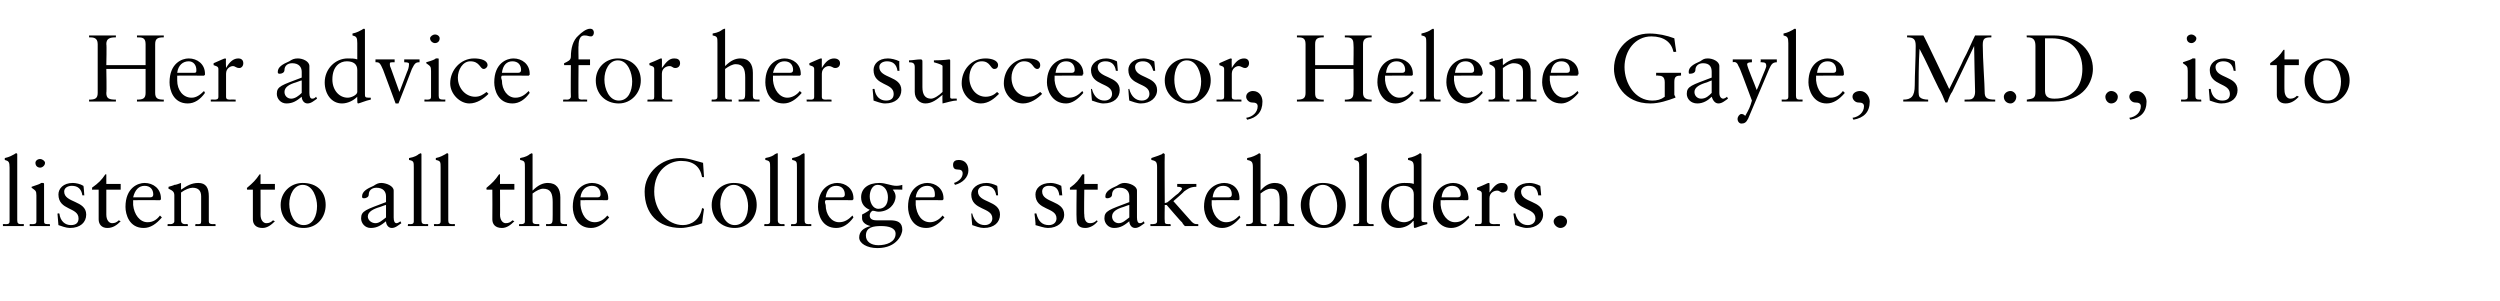 <?xml version="1.0" standalone="no"?><!DOCTYPE svg PUBLIC "-//W3C//DTD SVG 1.1//EN" "http://www.w3.org/Graphics/SVG/1.1/DTD/svg11.dtd"><svg xmlns="http://www.w3.org/2000/svg" version="1.1" width="261px" height="31.4px" viewBox="0 -3 261 31.4" style="top:-3px">  <desc>Her advice for her successor, Helene Gayle, M.D., is to listen to all the College’s stakeholders.</desc>  <defs/>  <g id="Polygon7471">    <path d="M 1.8 13.1 C 1.8 13.1 1.8 20 1.8 20 C 1.8 20.3 1.9 20.4 2.2 20.4 C 2.19 20.38 2.5 20.4 2.5 20.4 C 2.5 20.4 2.46 20.64 2.5 20.6 C 2.1 20.6 1.7 20.6 1.3 20.6 C 1 20.6 0.7 20.6 0.3 20.6 C 0.32 20.64 0.3 20.4 0.3 20.4 C 0.3 20.4 0.55 20.38 0.6 20.4 C 0.8 20.4 1 20.4 1 20.1 C 1 20.1 1 14.5 1 14.5 C 1 13.9 0.9 13.8 0.5 13.7 C 0.5 13.7 0.5 13.5 0.5 13.5 C 1 13.4 1.3 13.2 1.5 13.1 C 1.6 13 1.7 13 1.7 13 C 1.8 13 1.8 13.1 1.8 13.1 Z M 4.7 14 C 4.7 14.3 4.4 14.5 4.2 14.5 C 3.9 14.5 3.7 14.3 3.7 14 C 3.7 13.8 3.9 13.6 4.2 13.6 C 4.4 13.6 4.7 13.8 4.7 14 Z M 4.5 16.1 C 4.5 16.1 4.6 16.1 4.6 16.2 C 4.6 16.2 4.6 20 4.6 20 C 4.6 20.3 4.6 20.4 5 20.4 C 5.04 20.38 5.2 20.4 5.2 20.4 C 5.2 20.4 5.24 20.64 5.2 20.6 C 4.9 20.6 4.5 20.6 4.1 20.6 C 3.8 20.6 3.4 20.6 3.1 20.6 C 3.1 20.64 3.1 20.4 3.1 20.4 C 3.1 20.4 3.29 20.38 3.3 20.4 C 3.6 20.4 3.8 20.4 3.8 20.1 C 3.8 20.1 3.8 17.4 3.8 17.4 C 3.8 16.9 3.7 16.9 3.3 16.6 C 3.3 16.6 3.3 16.5 3.3 16.5 C 3.9 16.3 4.2 16.2 4.3 16.1 C 4.4 16.1 4.4 16.1 4.5 16.1 C 4.5 16.1 4.5 16.1 4.5 16.1 Z M 7.6 16.1 C 7.9 16.1 8.4 16.2 8.7 16.4 C 8.74 16.36 8.8 17.4 8.8 17.4 C 8.8 17.4 8.58 17.38 8.6 17.4 C 8.5 16.7 8.1 16.4 7.5 16.4 C 7.1 16.4 6.7 16.6 6.7 17 C 6.7 18.2 9 17.9 9 19.4 C 9 20.2 8.4 20.8 7.3 20.8 C 6.9 20.8 6.4 20.6 6.1 20.5 C 6.09 20.45 6 19.3 6 19.3 C 6 19.3 6.16 19.25 6.2 19.3 C 6.3 20.1 6.8 20.5 7.4 20.5 C 8 20.5 8.2 20.2 8.2 19.8 C 8.2 18.6 6.1 19 6.1 17.3 C 6.1 16.7 6.6 16.1 7.6 16.1 C 7.6 16.1 7.6 16.1 7.6 16.1 Z M 11.1 15.2 L 11.1 16.2 L 12.6 16.2 L 12.6 16.8 L 11.1 16.8 C 11.1 16.8 11.1 19.44 11.1 19.4 C 11.1 20 11.4 20.3 11.7 20.3 C 12 20.3 12.2 20.2 12.4 20 C 12.4 20 12.6 20.1 12.6 20.1 C 12.2 20.5 11.8 20.8 11.2 20.8 C 10.6 20.8 10.3 20.4 10.3 19.9 C 10.3 19.87 10.3 16.8 10.3 16.8 L 9.6 16.8 C 9.6 16.8 9.64 16.6 9.6 16.6 C 10.3 16.1 10.6 15.8 11 15.2 C 10.98 15.2 11.1 15.2 11.1 15.2 Z M 16.8 17.7 C 16.8 17.7 16.8 17.8 16.8 17.8 C 16.82 17.82 16.7 17.9 16.7 17.9 C 16.7 17.9 13.92 17.88 13.9 17.9 C 13.9 18 13.9 18.1 13.9 18.4 C 14 19.4 14.6 20.2 15.4 20.2 C 16 20.2 16.4 19.9 16.7 19.5 C 16.7 19.5 16.9 19.7 16.9 19.7 C 16.3 20.4 15.7 20.8 15 20.8 C 13.5 20.8 13.1 19.4 13.1 18.6 C 13.1 16.6 14.4 16.1 15.1 16.1 C 16 16.1 16.8 16.7 16.8 17.7 Z M 15.7 17.6 C 15.9 17.6 16 17.5 16 17.3 C 16 16.8 15.7 16.4 15.1 16.4 C 14.5 16.4 14.1 16.8 13.9 17.6 C 13.9 17.6 15.7 17.6 15.7 17.6 Z M 18.9 16.2 C 18.9 16.2 18.9 16.8 18.9 16.8 C 19.5 16.4 20 16.1 20.7 16.1 C 21.5 16.1 21.8 16.6 21.8 17.5 C 21.8 17.5 21.8 20.1 21.8 20.1 C 21.8 20.3 21.9 20.4 22.2 20.4 C 22.23 20.38 22.5 20.4 22.5 20.4 C 22.5 20.4 22.51 20.64 22.5 20.6 C 22.1 20.6 21.7 20.6 21.4 20.6 C 21 20.6 20.7 20.6 20.4 20.6 C 20.37 20.64 20.4 20.4 20.4 20.4 C 20.4 20.4 20.63 20.38 20.6 20.4 C 20.9 20.4 21 20.4 21 20.1 C 21 20.1 21 17.5 21 17.5 C 21 16.9 20.7 16.6 20.1 16.6 C 19.8 16.6 19.3 16.8 18.9 17.1 C 18.9 17.1 18.9 20 18.9 20 C 18.9 20.3 19.1 20.4 19.3 20.4 C 19.34 20.38 19.6 20.4 19.6 20.4 C 19.6 20.4 19.63 20.64 19.6 20.6 C 19.3 20.6 18.9 20.6 18.5 20.6 C 18.2 20.6 17.8 20.6 17.5 20.6 C 17.49 20.64 17.5 20.4 17.5 20.4 C 17.5 20.4 17.75 20.38 17.8 20.4 C 18 20.4 18.2 20.3 18.2 20.1 C 18.2 20.1 18.2 17.4 18.2 17.4 C 18.2 17 18 16.9 17.6 16.7 C 17.57 16.74 17.6 16.5 17.6 16.5 C 17.6 16.5 18.2 16.34 18.2 16.3 C 18.4 16.3 18.6 16.2 18.9 16.1 C 18.9 16.1 18.9 16.1 18.9 16.2 Z M 27.2 15.2 L 27.2 16.2 L 28.7 16.2 L 28.7 16.8 L 27.2 16.8 C 27.2 16.8 27.21 19.44 27.2 19.4 C 27.2 20 27.5 20.3 27.8 20.3 C 28.1 20.3 28.3 20.2 28.5 20 C 28.5 20 28.7 20.1 28.7 20.1 C 28.3 20.5 27.9 20.8 27.4 20.8 C 26.7 20.8 26.4 20.4 26.4 19.9 C 26.41 19.87 26.4 16.8 26.4 16.8 L 25.8 16.8 C 25.8 16.8 25.75 16.6 25.8 16.6 C 26.4 16.1 26.7 15.8 27.1 15.2 C 27.09 15.2 27.2 15.2 27.2 15.2 Z M 34 18.4 C 34 19.7 33.1 20.8 31.7 20.8 C 30.3 20.8 29.3 19.8 29.3 18.4 C 29.3 17.1 30.3 16.1 31.6 16.1 C 33.1 16.1 34 17 34 18.4 Z M 31.7 20.5 C 32.7 20.5 33.1 19.5 33.1 18.5 C 33.1 17.7 32.7 16.3 31.6 16.3 C 30.7 16.3 30.2 17.3 30.2 18.3 C 30.2 19.3 30.7 20.5 31.7 20.5 Z M 39.8 16.1 C 40.3 16.1 41.1 16.4 41.1 16.9 C 41.1 16.9 41.1 19.7 41.1 19.7 C 41.1 20.1 41.2 20.3 41.4 20.3 C 41.5 20.3 41.7 20.2 41.8 20.1 C 41.8 20.1 41.9 20.3 41.9 20.3 C 41.6 20.5 41.3 20.8 40.9 20.8 C 40.5 20.8 40.3 20.4 40.3 20.1 C 39.8 20.5 39.4 20.8 38.7 20.8 C 38.1 20.8 37.7 20.3 37.7 19.8 C 37.7 19 38.2 18.9 40.3 18.1 C 40.3 18.1 40.3 17.5 40.3 17.5 C 40.3 17 40 16.6 39.3 16.6 C 38.8 16.6 38.5 16.9 38.5 17.3 C 38.5 17.6 38.2 17.7 38 17.7 C 37.8 17.7 37.8 17.6 37.8 17.5 C 37.8 17 38.3 16.7 39 16.4 C 39.3 16.2 39.5 16.1 39.8 16.1 C 39.8 16.1 39.8 16.1 39.8 16.1 Z M 38.4 19.6 C 38.4 20 38.8 20.3 39.2 20.3 C 39.6 20.3 39.9 20 40.3 19.7 C 40.3 19.7 40.3 18.4 40.3 18.4 C 40.2 18.4 40 18.5 39.7 18.6 C 39 18.8 38.4 19.1 38.4 19.6 C 38.4 19.6 38.4 19.6 38.4 19.6 Z M 44 13.1 C 44 13.1 44 20 44 20 C 44 20.3 44.1 20.4 44.4 20.4 C 44.42 20.38 44.7 20.4 44.7 20.4 C 44.7 20.4 44.69 20.64 44.7 20.6 C 44.3 20.6 43.9 20.6 43.6 20.6 C 43.2 20.6 42.9 20.6 42.6 20.6 C 42.55 20.64 42.6 20.4 42.6 20.4 C 42.6 20.4 42.78 20.38 42.8 20.4 C 43 20.4 43.2 20.4 43.2 20.1 C 43.2 20.1 43.2 14.5 43.2 14.5 C 43.2 13.9 43.2 13.8 42.7 13.7 C 42.7 13.7 42.7 13.5 42.7 13.5 C 43.3 13.4 43.6 13.2 43.7 13.1 C 43.9 13 43.9 13 43.9 13 C 44 13 44 13.1 44 13.1 Z M 46.8 13.1 C 46.8 13.1 46.8 20 46.8 20 C 46.8 20.3 46.9 20.4 47.2 20.4 C 47.2 20.38 47.5 20.4 47.5 20.4 C 47.5 20.4 47.47 20.64 47.5 20.6 C 47.1 20.6 46.7 20.6 46.3 20.6 C 46 20.6 45.7 20.6 45.3 20.6 C 45.33 20.64 45.3 20.4 45.3 20.4 C 45.3 20.4 45.56 20.38 45.6 20.4 C 45.8 20.4 46 20.4 46 20.1 C 46 20.1 46 14.5 46 14.5 C 46 13.9 46 13.8 45.5 13.7 C 45.5 13.7 45.5 13.5 45.5 13.5 C 46 13.4 46.3 13.2 46.5 13.1 C 46.6 13 46.7 13 46.7 13 C 46.8 13 46.8 13.1 46.8 13.1 Z M 52.2 15.2 L 52.2 16.2 L 53.7 16.2 L 53.7 16.8 L 52.2 16.8 C 52.2 16.8 52.22 19.44 52.2 19.4 C 52.2 20 52.5 20.3 52.8 20.3 C 53.1 20.3 53.3 20.2 53.5 20 C 53.5 20 53.7 20.1 53.7 20.1 C 53.3 20.5 52.9 20.8 52.4 20.8 C 51.7 20.8 51.4 20.4 51.4 19.9 C 51.42 19.87 51.4 16.8 51.4 16.8 L 50.8 16.8 C 50.8 16.8 50.76 16.6 50.8 16.6 C 51.4 16.1 51.7 15.8 52.1 15.2 C 52.1 15.2 52.2 15.2 52.2 15.2 Z M 55.6 13.1 C 55.6 13.1 55.6 16.9 55.6 16.9 C 56.2 16.3 56.7 16.1 57.2 16.1 C 58.1 16.1 58.5 16.7 58.5 17.6 C 58.5 17.6 58.5 20 58.5 20 C 58.5 20.3 58.6 20.4 59 20.4 C 58.96 20.38 59.2 20.4 59.2 20.4 C 59.2 20.4 59.19 20.64 59.2 20.6 C 58.8 20.6 58.4 20.6 58.1 20.6 C 57.7 20.6 57.4 20.6 57 20.6 C 57.03 20.64 57 20.4 57 20.4 C 57 20.4 57.22 20.38 57.2 20.4 C 57.7 20.4 57.7 20.3 57.7 19.4 C 57.7 19.4 57.7 18.1 57.7 18.1 C 57.7 17.2 57.5 16.7 56.7 16.7 C 56.4 16.7 56 16.9 55.6 17.2 C 55.6 17.2 55.6 20.1 55.6 20.1 C 55.6 20.3 55.7 20.4 56.1 20.4 C 56.06 20.38 56.3 20.4 56.3 20.4 C 56.3 20.4 56.31 20.64 56.3 20.6 C 56 20.6 55.6 20.6 55.2 20.6 C 54.9 20.6 54.5 20.6 54.2 20.6 C 54.17 20.64 54.2 20.4 54.2 20.4 C 54.2 20.4 54.39 20.38 54.4 20.4 C 54.7 20.4 54.8 20.3 54.8 20.1 C 54.8 20.1 54.8 14.5 54.8 14.5 C 54.8 13.9 54.8 13.8 54.3 13.7 C 54.3 13.7 54.3 13.5 54.3 13.5 C 54.9 13.4 55.2 13.2 55.3 13.1 C 55.5 13 55.5 13 55.5 13 C 55.6 13 55.6 13.1 55.6 13.1 Z M 63.5 17.7 C 63.5 17.7 63.5 17.8 63.5 17.8 C 63.5 17.82 63.4 17.9 63.4 17.9 C 63.4 17.9 60.6 17.88 60.6 17.9 C 60.6 18 60.6 18.1 60.6 18.4 C 60.7 19.4 61.2 20.2 62.1 20.2 C 62.6 20.2 63.1 19.9 63.4 19.5 C 63.4 19.5 63.6 19.7 63.6 19.7 C 63 20.4 62.4 20.8 61.7 20.8 C 60.2 20.8 59.8 19.4 59.8 18.6 C 59.8 16.6 61.1 16.1 61.8 16.1 C 62.7 16.1 63.5 16.7 63.5 17.7 Z M 62.4 17.6 C 62.6 17.6 62.7 17.5 62.7 17.3 C 62.7 16.8 62.4 16.4 61.8 16.4 C 61.2 16.4 60.7 16.8 60.6 17.6 C 60.6 17.6 62.4 17.6 62.4 17.6 Z M 73.4 14 C 73.41 14.04 73.5 15.5 73.5 15.5 C 73.5 15.5 73.26 15.47 73.3 15.5 C 73.1 14.4 72.4 13.8 71.1 13.8 C 70 13.8 68.3 14.6 68.3 17 C 68.3 19 69.7 20.5 71.3 20.5 C 72.2 20.5 73.1 19.9 73.3 18.7 C 73.29 18.74 73.5 18.8 73.5 18.8 C 73.5 18.8 73.29 20.26 73.3 20.3 C 72.9 20.5 71.7 20.8 71.1 20.8 C 68.7 20.8 67.3 19.3 67.3 17 C 67.3 15 69.1 13.5 71 13.5 C 71.9 13.5 72.6 13.8 73.4 14 Z M 79 18.4 C 79 19.7 78.1 20.8 76.7 20.8 C 75.3 20.8 74.3 19.8 74.3 18.4 C 74.3 17.1 75.3 16.1 76.6 16.1 C 78.1 16.1 79 17 79 18.4 Z M 76.7 20.5 C 77.7 20.5 78.1 19.5 78.1 18.5 C 78.1 17.7 77.7 16.3 76.6 16.3 C 75.7 16.3 75.2 17.3 75.2 18.3 C 75.2 19.3 75.7 20.5 76.7 20.5 Z M 81.2 13.1 C 81.2 13.1 81.2 20 81.2 20 C 81.2 20.3 81.4 20.4 81.6 20.4 C 81.65 20.38 81.9 20.4 81.9 20.4 C 81.9 20.4 81.92 20.64 81.9 20.6 C 81.5 20.6 81.2 20.6 80.8 20.6 C 80.5 20.6 80.1 20.6 79.8 20.6 C 79.78 20.64 79.8 20.4 79.8 20.4 C 79.8 20.4 80.01 20.38 80 20.4 C 80.2 20.4 80.4 20.4 80.4 20.1 C 80.4 20.1 80.4 14.5 80.4 14.5 C 80.4 13.9 80.4 13.8 79.9 13.7 C 79.9 13.7 79.9 13.5 79.9 13.5 C 80.5 13.4 80.8 13.2 80.9 13.1 C 81.1 13 81.1 13 81.2 13 C 81.2 13 81.2 13.1 81.2 13.1 Z M 84 13.1 C 84 13.1 84 20 84 20 C 84 20.3 84.1 20.4 84.4 20.4 C 84.43 20.38 84.7 20.4 84.7 20.4 C 84.7 20.4 84.7 20.64 84.7 20.6 C 84.3 20.6 83.9 20.6 83.6 20.6 C 83.2 20.6 82.9 20.6 82.6 20.6 C 82.56 20.64 82.6 20.4 82.6 20.4 C 82.6 20.4 82.79 20.38 82.8 20.4 C 83 20.4 83.2 20.4 83.2 20.1 C 83.2 20.1 83.2 14.5 83.2 14.5 C 83.2 13.9 83.2 13.8 82.7 13.7 C 82.7 13.7 82.7 13.5 82.7 13.5 C 83.3 13.4 83.6 13.2 83.7 13.1 C 83.9 13 83.9 13 83.9 13 C 84 13 84 13.1 84 13.1 Z M 89.1 17.7 C 89.1 17.7 89.1 17.8 89.1 17.8 C 89.06 17.82 89 17.9 89 17.9 C 89 17.9 86.16 17.88 86.2 17.9 C 86.1 18 86.1 18.1 86.2 18.4 C 86.2 19.4 86.8 20.2 87.6 20.2 C 88.2 20.2 88.6 19.9 89 19.5 C 89 19.5 89.1 19.7 89.1 19.7 C 88.6 20.4 88 20.8 87.3 20.8 C 85.8 20.8 85.4 19.4 85.4 18.6 C 85.4 16.6 86.7 16.1 87.4 16.1 C 88.3 16.1 89.1 16.7 89.1 17.7 Z M 87.9 17.6 C 88.1 17.6 88.2 17.5 88.2 17.3 C 88.2 16.8 87.9 16.4 87.3 16.4 C 86.7 16.4 86.3 16.8 86.2 17.6 C 86.2 17.6 87.9 17.6 87.9 17.6 Z M 91.8 16.1 C 92.5 16.1 93 16.4 93.6 16.4 C 93.6 16.4 93.9 16.4 94.2 16.3 C 94.21 16.33 94.2 16.8 94.2 16.8 C 94.2 16.8 93.22 16.77 93.2 16.8 C 93.4 17 93.5 17.3 93.5 17.5 C 93.5 18.3 92.8 19.1 91.7 19.1 C 91.5 19.1 91.3 19 91.1 19 C 90.9 19.1 90.8 19.3 90.8 19.5 C 90.8 19.8 91 20 91.5 20 C 91.5 20 92.9 20 92.9 20 C 93.7 20 94.2 20.2 94.2 21 C 94.2 21.4 93.7 22.9 91.6 22.9 C 90.5 22.9 89.7 22.4 89.7 21.8 C 89.7 21.2 90.1 20.8 90.9 20.6 C 90.9 20.6 90.9 20.6 90.9 20.6 C 90.4 20.5 90 20.2 90 19.8 C 90 19.7 90 19.5 90 19.4 C 90.4 19.2 90.7 19 90.8 18.9 C 90.3 18.7 89.9 18.3 89.9 17.6 C 89.9 16.7 90.6 16.1 91.8 16.1 C 91.8 16.1 91.8 16.1 91.8 16.1 Z M 91.7 18.8 C 92.3 18.8 92.7 18.4 92.7 17.6 C 92.7 17 92.4 16.3 91.6 16.3 C 91.1 16.3 90.8 16.9 90.8 17.5 C 90.8 18.1 91.1 18.8 91.7 18.8 Z M 90.4 21.6 C 90.4 22.2 90.9 22.6 91.7 22.6 C 92.5 22.6 93.5 22.3 93.5 21.4 C 93.5 20.8 92.8 20.6 92 20.6 C 91.2 20.6 90.4 20.7 90.4 21.6 C 90.4 21.6 90.4 21.6 90.4 21.6 Z M 98.5 17.7 C 98.5 17.7 98.5 17.8 98.5 17.8 C 98.5 17.82 98.4 17.9 98.4 17.9 C 98.4 17.9 95.6 17.88 95.6 17.9 C 95.6 18 95.6 18.1 95.6 18.4 C 95.7 19.4 96.2 20.2 97.1 20.2 C 97.6 20.2 98.1 19.9 98.4 19.5 C 98.4 19.5 98.6 19.7 98.6 19.7 C 98 20.4 97.4 20.8 96.7 20.8 C 95.2 20.8 94.8 19.4 94.8 18.6 C 94.8 16.6 96.1 16.1 96.8 16.1 C 97.7 16.1 98.5 16.7 98.5 17.7 Z M 97.4 17.6 C 97.6 17.6 97.6 17.5 97.6 17.3 C 97.6 16.8 97.4 16.4 96.8 16.4 C 96.2 16.4 95.7 16.8 95.6 17.6 C 95.6 17.6 97.4 17.6 97.4 17.6 Z M 99.6 16.1 C 100.2 15.9 100.5 15.5 100.5 15.1 C 100.5 14.8 100.3 14.7 100 14.7 C 99.7 14.7 99.5 14.6 99.5 14.2 C 99.5 13.8 99.8 13.7 100.1 13.7 C 100.7 13.7 101.1 14.1 101.1 14.8 C 101.1 15.5 100.5 16.1 99.7 16.3 C 99.7 16.3 99.6 16.1 99.6 16.1 Z M 103 16.1 C 103.3 16.1 103.7 16.2 104.1 16.4 C 104.13 16.36 104.2 17.4 104.2 17.4 C 104.2 17.4 103.97 17.38 104 17.4 C 103.9 16.7 103.5 16.4 102.9 16.4 C 102.5 16.4 102.1 16.6 102.1 17 C 102.1 18.2 104.4 17.9 104.4 19.4 C 104.4 20.2 103.8 20.8 102.7 20.8 C 102.3 20.8 101.8 20.6 101.5 20.5 C 101.48 20.45 101.4 19.3 101.4 19.3 C 101.4 19.3 101.55 19.25 101.5 19.3 C 101.7 20.1 102.2 20.5 102.8 20.5 C 103.3 20.5 103.6 20.2 103.6 19.8 C 103.6 18.6 101.4 19 101.4 17.3 C 101.4 16.7 102 16.1 103 16.1 C 103 16.1 103 16.1 103 16.1 Z M 109.7 16.1 C 110 16.1 110.4 16.2 110.8 16.4 C 110.8 16.36 110.9 17.4 110.9 17.4 C 110.9 17.4 110.64 17.38 110.6 17.4 C 110.5 16.7 110.2 16.4 109.5 16.4 C 109.1 16.4 108.8 16.6 108.8 17 C 108.8 18.2 111.1 17.9 111.1 19.4 C 111.1 20.2 110.4 20.8 109.4 20.8 C 109 20.8 108.5 20.6 108.1 20.5 C 108.15 20.45 108 19.3 108 19.3 C 108 19.3 108.22 19.25 108.2 19.3 C 108.4 20.1 108.8 20.5 109.5 20.5 C 110 20.5 110.3 20.2 110.3 19.8 C 110.3 18.6 108.1 19 108.1 17.3 C 108.1 16.7 108.6 16.1 109.7 16.1 C 109.7 16.1 109.7 16.1 109.7 16.1 Z M 113.2 15.2 L 113.2 16.2 L 114.6 16.2 L 114.6 16.8 L 113.2 16.8 C 113.2 16.8 113.16 19.44 113.2 19.4 C 113.2 20 113.4 20.3 113.8 20.3 C 114.1 20.3 114.3 20.2 114.5 20 C 114.5 20 114.6 20.1 114.6 20.1 C 114.3 20.5 113.8 20.8 113.3 20.8 C 112.6 20.8 112.4 20.4 112.4 19.9 C 112.36 19.87 112.4 16.8 112.4 16.8 L 111.7 16.8 C 111.7 16.8 111.7 16.6 111.7 16.6 C 112.4 16.1 112.6 15.8 113 15.2 C 113.04 15.2 113.2 15.2 113.2 15.2 Z M 117.4 16.1 C 117.9 16.1 118.7 16.4 118.7 16.9 C 118.7 16.9 118.7 19.7 118.7 19.7 C 118.7 20.1 118.8 20.3 119 20.3 C 119.2 20.3 119.3 20.2 119.4 20.1 C 119.4 20.1 119.5 20.3 119.5 20.3 C 119.2 20.5 118.9 20.8 118.5 20.8 C 118.1 20.8 117.9 20.4 117.9 20.1 C 117.4 20.5 117 20.8 116.3 20.8 C 115.7 20.8 115.3 20.3 115.3 19.8 C 115.3 19 115.8 18.9 117.9 18.1 C 117.9 18.1 117.9 17.5 117.9 17.5 C 117.9 17 117.6 16.6 116.9 16.6 C 116.4 16.6 116.1 16.9 116.1 17.3 C 116.1 17.6 115.8 17.7 115.6 17.7 C 115.4 17.7 115.4 17.6 115.4 17.5 C 115.4 17 115.9 16.7 116.6 16.4 C 116.9 16.2 117.1 16.1 117.4 16.1 C 117.4 16.1 117.4 16.1 117.4 16.1 Z M 116.1 19.6 C 116.1 20 116.4 20.3 116.8 20.3 C 117.2 20.3 117.5 20 117.9 19.7 C 117.9 19.7 117.9 18.4 117.9 18.4 C 117.8 18.4 117.6 18.5 117.3 18.6 C 116.6 18.8 116.1 19.1 116.1 19.6 C 116.1 19.6 116.1 19.6 116.1 19.6 Z M 121.6 13.1 C 121.57 13.12 121.6 18.2 121.6 18.2 C 121.6 18.2 121.89 18.14 121.9 18.1 C 122.3 17.8 122.7 17.4 123 17.2 C 123.2 17 123.4 16.8 123.4 16.7 C 123.4 16.6 123.3 16.5 122.9 16.5 C 122.9 16.5 122.9 16.2 122.9 16.2 C 123.2 16.2 123.6 16.2 124 16.2 C 124.3 16.2 124.6 16.2 124.9 16.2 C 124.9 16.2 124.9 16.5 124.9 16.5 C 124.2 16.5 123.9 16.8 123.6 17 C 123.64 17.02 122.5 18 122.5 18 C 122.5 18 124.1 19.8 124.1 19.8 C 124.6 20.4 124.7 20.4 125.1 20.4 C 125.1 20.4 125.1 20.6 125.1 20.6 C 124.9 20.6 124.6 20.6 124.4 20.6 C 124.2 20.6 123.9 20.6 123.7 20.6 C 123.6 20.5 123.5 20.4 123.4 20.2 C 123.36 20.23 121.8 18.4 121.8 18.4 L 121.6 18.4 C 121.6 18.4 121.57 20.04 121.6 20 C 121.6 20.3 121.6 20.4 122 20.4 C 121.98 20.38 122.2 20.4 122.2 20.4 C 122.2 20.4 122.25 20.64 122.2 20.6 C 121.9 20.6 121.5 20.6 121.2 20.6 C 120.8 20.6 120.5 20.6 120.1 20.6 C 120.11 20.64 120.1 20.4 120.1 20.4 C 120.1 20.4 120.23 20.38 120.2 20.4 C 120.5 20.4 120.8 20.4 120.8 20.1 C 120.8 20.1 120.8 14.5 120.8 14.5 C 120.8 13.9 120.7 13.8 120.2 13.7 C 120.2 13.7 120.2 13.5 120.2 13.5 C 120.8 13.3 121.1 13.2 121.3 13.1 C 121.4 13 121.4 13 121.5 13 C 121.5 13 121.6 13.1 121.6 13.1 Z M 129.4 17.7 C 129.4 17.7 129.4 17.8 129.4 17.8 C 129.44 17.82 129.3 17.9 129.3 17.9 C 129.3 17.9 126.54 17.88 126.5 17.9 C 126.5 18 126.5 18.1 126.5 18.4 C 126.6 19.4 127.2 20.2 128 20.2 C 128.6 20.2 129 19.9 129.4 19.5 C 129.4 19.5 129.5 19.7 129.5 19.7 C 128.9 20.4 128.3 20.8 127.6 20.8 C 126.2 20.8 125.7 19.4 125.7 18.6 C 125.7 16.6 127.1 16.1 127.8 16.1 C 128.7 16.1 129.4 16.7 129.4 17.7 Z M 128.3 17.6 C 128.5 17.6 128.6 17.5 128.6 17.3 C 128.6 16.8 128.3 16.4 127.7 16.4 C 127.1 16.4 126.7 16.8 126.6 17.6 C 126.6 17.6 128.3 17.6 128.3 17.6 Z M 131.6 13.1 C 131.6 13.1 131.6 16.9 131.6 16.9 C 132.1 16.3 132.6 16.1 133.1 16.1 C 134 16.1 134.4 16.7 134.4 17.6 C 134.4 17.6 134.4 20 134.4 20 C 134.4 20.3 134.5 20.4 134.9 20.4 C 134.9 20.38 135.1 20.4 135.1 20.4 C 135.1 20.4 135.13 20.64 135.1 20.6 C 134.8 20.6 134.4 20.6 134 20.6 C 133.7 20.6 133.3 20.6 133 20.6 C 132.97 20.64 133 20.4 133 20.4 C 133 20.4 133.16 20.38 133.2 20.4 C 133.6 20.4 133.6 20.3 133.6 19.4 C 133.6 19.4 133.6 18.1 133.6 18.1 C 133.6 17.2 133.5 16.7 132.7 16.7 C 132.3 16.7 132 16.9 131.6 17.2 C 131.6 17.2 131.6 20.1 131.6 20.1 C 131.6 20.3 131.7 20.4 132 20.4 C 132 20.38 132.2 20.4 132.2 20.4 C 132.2 20.4 132.25 20.64 132.2 20.6 C 131.9 20.6 131.5 20.6 131.2 20.6 C 130.8 20.6 130.5 20.6 130.1 20.6 C 130.11 20.64 130.1 20.4 130.1 20.4 C 130.1 20.4 130.33 20.38 130.3 20.4 C 130.6 20.4 130.8 20.3 130.8 20.1 C 130.8 20.1 130.8 14.5 130.8 14.5 C 130.8 13.9 130.7 13.8 130.2 13.7 C 130.2 13.7 130.2 13.5 130.2 13.5 C 130.8 13.4 131.1 13.2 131.3 13.1 C 131.4 13 131.5 13 131.5 13 C 131.5 13 131.6 13.1 131.6 13.1 Z M 140.5 18.4 C 140.5 19.7 139.6 20.8 138.2 20.8 C 136.8 20.8 135.8 19.8 135.8 18.4 C 135.8 17.1 136.8 16.1 138.1 16.1 C 139.6 16.1 140.5 17 140.5 18.4 Z M 138.2 20.5 C 139.2 20.5 139.6 19.5 139.6 18.5 C 139.6 17.7 139.2 16.3 138.1 16.3 C 137.2 16.3 136.7 17.3 136.7 18.3 C 136.7 19.3 137.2 20.5 138.2 20.5 Z M 142.7 13.1 C 142.7 13.1 142.7 20 142.7 20 C 142.7 20.3 142.9 20.4 143.1 20.4 C 143.15 20.38 143.4 20.4 143.4 20.4 C 143.4 20.4 143.42 20.64 143.4 20.6 C 143 20.6 142.7 20.6 142.3 20.6 C 142 20.6 141.6 20.6 141.3 20.6 C 141.28 20.64 141.3 20.4 141.3 20.4 C 141.3 20.4 141.51 20.38 141.5 20.4 C 141.7 20.4 141.9 20.4 141.9 20.1 C 141.9 20.1 141.9 14.5 141.9 14.5 C 141.9 13.9 141.9 13.8 141.4 13.7 C 141.4 13.7 141.4 13.5 141.4 13.5 C 142 13.4 142.3 13.2 142.4 13.1 C 142.6 13 142.6 13 142.7 13 C 142.7 13 142.7 13.1 142.7 13.1 Z M 148.4 13.1 C 148.4 13.1 148.4 19.8 148.4 19.8 C 148.4 20.1 148.4 20.2 148.8 20.2 C 148.79 20.19 149 20.2 149 20.2 C 149 20.2 149.03 20.39 149 20.4 C 148.5 20.5 147.8 20.8 147.7 20.8 C 147.6 20.8 147.6 20.7 147.6 20.5 C 147.6 20.5 147.6 20.4 147.6 20.3 C 147.57 20.33 147.6 20.1 147.6 20.1 C 147.6 20.1 147.55 20.06 147.5 20.1 C 147.2 20.5 146.6 20.8 146 20.8 C 144.9 20.8 144.2 19.8 144.2 18.6 C 144.2 17.2 145.3 16.1 146.6 16.1 C 147 16.1 147.3 16.1 147.6 16.2 C 147.6 16.2 147.6 14.5 147.6 14.5 C 147.6 13.9 147.5 13.8 147 13.7 C 147 13.7 147 13.5 147 13.5 C 147.6 13.4 147.9 13.2 148.1 13.1 C 148.2 13 148.2 13 148.3 13 C 148.3 13 148.4 13.1 148.4 13.1 Z M 146.6 20.2 C 147 20.2 147.6 19.9 147.6 19.6 C 147.6 19.6 147.6 17.3 147.6 17.3 C 147.6 16.7 147.2 16.4 146.5 16.4 C 145.8 16.4 145 16.9 145 18.3 C 145 19.4 145.7 20.2 146.6 20.2 Z M 153.3 17.7 C 153.3 17.7 153.3 17.8 153.3 17.8 C 153.34 17.82 153.2 17.9 153.2 17.9 C 153.2 17.9 150.44 17.88 150.4 17.9 C 150.4 18 150.4 18.1 150.4 18.4 C 150.5 19.4 151.1 20.2 151.9 20.2 C 152.5 20.2 152.9 19.9 153.3 19.5 C 153.3 19.5 153.4 19.7 153.4 19.7 C 152.8 20.4 152.2 20.8 151.5 20.8 C 150.1 20.8 149.6 19.4 149.6 18.6 C 149.6 16.6 151 16.1 151.7 16.1 C 152.6 16.1 153.3 16.7 153.3 17.7 Z M 152.2 17.6 C 152.4 17.6 152.5 17.5 152.5 17.3 C 152.5 16.8 152.2 16.4 151.6 16.4 C 151 16.4 150.6 16.8 150.5 17.6 C 150.5 17.6 152.2 17.6 152.2 17.6 Z M 155.5 16.2 C 155.52 16.19 155.5 17.1 155.5 17.1 C 155.5 17.1 155.54 17.1 155.5 17.1 C 156 16.4 156.3 16.1 156.8 16.1 C 157.1 16.1 157.4 16.2 157.4 16.6 C 157.4 16.9 157.2 17.1 156.9 17.1 C 156.6 17.1 156.6 16.9 156.3 16.9 C 156 16.9 155.5 17.1 155.5 17.7 C 155.5 17.7 155.5 20.1 155.5 20.1 C 155.5 20.4 155.8 20.4 156 20.4 C 156.02 20.38 156.6 20.4 156.6 20.4 C 156.6 20.4 156.57 20.64 156.6 20.6 C 156.1 20.6 155.6 20.6 155.1 20.6 C 154.7 20.6 154.4 20.6 154 20.6 C 153.98 20.64 154 20.4 154 20.4 C 154 20.4 154.29 20.38 154.3 20.4 C 154.6 20.4 154.7 20.4 154.7 20.1 C 154.7 20.1 154.7 17.2 154.7 17.2 C 154.7 16.9 154.4 16.9 154.2 16.8 C 154.2 16.8 154.2 16.6 154.2 16.6 C 155 16.3 155.3 16.1 155.4 16.1 C 155.5 16.1 155.5 16.1 155.5 16.2 Z M 159.7 16.1 C 160 16.1 160.4 16.2 160.8 16.4 C 160.81 16.36 160.9 17.4 160.9 17.4 C 160.9 17.4 160.65 17.38 160.6 17.4 C 160.5 16.7 160.2 16.4 159.6 16.4 C 159.2 16.4 158.8 16.6 158.8 17 C 158.8 18.2 161.1 17.9 161.1 19.4 C 161.1 20.2 160.4 20.8 159.4 20.8 C 159 20.8 158.5 20.6 158.2 20.5 C 158.16 20.45 158 19.3 158 19.3 C 158 19.3 158.23 19.25 158.2 19.3 C 158.4 20.1 158.9 20.5 159.5 20.5 C 160 20.5 160.3 20.2 160.3 19.8 C 160.3 18.6 158.1 19 158.1 17.3 C 158.1 16.7 158.6 16.1 159.7 16.1 C 159.7 16.1 159.7 16.1 159.7 16.1 Z M 163.6 20.1 C 163.6 20.5 163.3 20.8 162.9 20.8 C 162.6 20.8 162.2 20.5 162.2 20.1 C 162.2 19.8 162.6 19.5 162.9 19.5 C 163.3 19.5 163.6 19.8 163.6 20.1 Z " stroke="none" fill="#000"/>  </g>  <g id="Polygon7470">    <path d="M 9.3 0.7 C 9.7 0.7 10.2 0.7 10.7 0.7 C 11.2 0.7 11.6 0.7 12.1 0.7 C 12.1 0.7 12.1 0.9 12.1 0.9 C 11.5 0.9 11.1 1 11.1 1.6 C 11.15 1.64 11.1 3.8 11.1 3.8 L 15.2 3.8 C 15.2 3.8 15.19 1.62 15.2 1.6 C 15.2 0.9 14.8 0.9 14.3 0.9 C 14.3 0.9 14.3 0.7 14.3 0.7 C 14.8 0.7 15.2 0.7 15.7 0.7 C 16.2 0.7 16.6 0.7 17.1 0.7 C 17.1 0.7 17.1 0.9 17.1 0.9 C 16.5 0.9 16.2 1 16.2 1.6 C 16.2 1.6 16.2 6.7 16.2 6.7 C 16.2 7.3 16.5 7.4 17.1 7.4 C 17.1 7.4 17.1 7.6 17.1 7.6 C 16.6 7.6 16.1 7.6 15.7 7.6 C 15.2 7.6 14.7 7.6 14.3 7.6 C 14.3 7.6 14.3 7.4 14.3 7.4 C 14.9 7.4 15.2 7.3 15.2 6.7 C 15.19 6.68 15.2 4.2 15.2 4.2 L 11.1 4.2 C 11.1 4.2 11.15 6.65 11.1 6.7 C 11.1 7.3 11.4 7.4 12.1 7.4 C 12.1 7.4 12.1 7.6 12.1 7.6 C 11.6 7.6 11.1 7.6 10.6 7.6 C 10.2 7.6 9.7 7.6 9.3 7.6 C 9.3 7.6 9.3 7.4 9.3 7.4 C 9.9 7.4 10.2 7.3 10.2 6.7 C 10.2 6.7 10.2 1.6 10.2 1.6 C 10.2 0.9 9.7 0.9 9.3 0.9 C 9.3 0.9 9.3 0.7 9.3 0.7 Z M 21.4 4.7 C 21.4 4.7 21.4 4.8 21.4 4.8 C 21.38 4.82 21.3 4.9 21.3 4.9 C 21.3 4.9 18.48 4.88 18.5 4.9 C 18.5 5 18.5 5.1 18.5 5.4 C 18.5 6.4 19.1 7.2 20 7.2 C 20.5 7.2 20.9 6.9 21.3 6.5 C 21.3 6.5 21.4 6.7 21.4 6.7 C 20.9 7.4 20.3 7.8 19.6 7.8 C 18.1 7.8 17.7 6.4 17.7 5.6 C 17.7 3.6 19 3.1 19.7 3.1 C 20.6 3.1 21.4 3.7 21.4 4.7 Z M 20.3 4.6 C 20.5 4.6 20.5 4.5 20.5 4.3 C 20.5 3.8 20.2 3.4 19.7 3.4 C 19.1 3.4 18.6 3.8 18.5 4.6 C 18.5 4.6 20.3 4.6 20.3 4.6 Z M 23.6 3.2 C 23.56 3.19 23.6 4.1 23.6 4.1 C 23.6 4.1 23.58 4.1 23.6 4.1 C 24 3.4 24.4 3.1 24.9 3.1 C 25.1 3.1 25.4 3.2 25.4 3.6 C 25.4 3.9 25.2 4.1 25 4.1 C 24.6 4.1 24.6 3.9 24.3 3.9 C 24.1 3.9 23.6 4.1 23.6 4.7 C 23.6 4.7 23.6 7.1 23.6 7.1 C 23.6 7.4 23.8 7.4 24.1 7.4 C 24.06 7.38 24.6 7.4 24.6 7.4 C 24.6 7.4 24.61 7.64 24.6 7.6 C 24.1 7.6 23.6 7.6 23.1 7.6 C 22.8 7.6 22.4 7.6 22 7.6 C 22.02 7.64 22 7.4 22 7.4 C 22 7.4 22.33 7.38 22.3 7.4 C 22.6 7.4 22.8 7.4 22.8 7.1 C 22.8 7.1 22.8 4.2 22.8 4.2 C 22.8 3.9 22.5 3.9 22.3 3.8 C 22.3 3.8 22.3 3.6 22.3 3.6 C 23 3.3 23.4 3.1 23.5 3.1 C 23.5 3.1 23.6 3.1 23.6 3.2 Z M 31.1 3.1 C 31.6 3.1 32.3 3.4 32.3 3.9 C 32.3 3.9 32.3 6.7 32.3 6.7 C 32.3 7.1 32.4 7.3 32.6 7.3 C 32.8 7.3 32.9 7.2 33 7.1 C 33 7.1 33.1 7.3 33.1 7.3 C 32.8 7.5 32.5 7.8 32.1 7.8 C 31.7 7.8 31.5 7.4 31.5 7.1 C 31 7.5 30.6 7.8 29.9 7.8 C 29.3 7.8 28.9 7.3 28.9 6.8 C 28.9 6 29.4 5.9 31.5 5.1 C 31.5 5.1 31.5 4.5 31.5 4.5 C 31.5 4 31.2 3.6 30.5 3.6 C 30 3.6 29.7 3.9 29.7 4.3 C 29.7 4.6 29.4 4.7 29.2 4.7 C 29 4.7 29 4.6 29 4.5 C 29 4 29.5 3.7 30.2 3.4 C 30.5 3.2 30.7 3.1 31.1 3.1 C 31.1 3.1 31.1 3.1 31.1 3.1 Z M 29.7 6.6 C 29.7 7 30 7.3 30.4 7.3 C 30.8 7.3 31.2 7 31.5 6.7 C 31.5 6.7 31.5 5.4 31.5 5.4 C 31.4 5.4 31.2 5.5 30.9 5.6 C 30.2 5.8 29.7 6.1 29.7 6.6 C 29.7 6.6 29.7 6.6 29.7 6.6 Z M 38.1 0.1 C 38.1 0.1 38.1 6.8 38.1 6.8 C 38.1 7.1 38.1 7.2 38.5 7.2 C 38.5 7.19 38.7 7.2 38.7 7.2 C 38.7 7.2 38.74 7.39 38.7 7.4 C 38.2 7.5 37.5 7.8 37.4 7.8 C 37.3 7.8 37.3 7.7 37.3 7.5 C 37.3 7.5 37.3 7.4 37.3 7.3 C 37.28 7.33 37.3 7.1 37.3 7.1 C 37.3 7.1 37.26 7.06 37.3 7.1 C 36.9 7.5 36.3 7.8 35.7 7.8 C 34.6 7.8 33.9 6.8 33.9 5.6 C 33.9 4.2 35 3.1 36.3 3.1 C 36.7 3.1 37 3.1 37.3 3.2 C 37.3 3.2 37.3 1.5 37.3 1.5 C 37.3 0.9 37.2 0.8 36.8 0.7 C 36.8 0.7 36.8 0.5 36.8 0.5 C 37.3 0.4 37.6 0.2 37.8 0.1 C 37.9 0 38 0 38 0 C 38.1 0 38.1 0.1 38.1 0.1 Z M 36.3 7.2 C 36.7 7.2 37.3 6.9 37.3 6.6 C 37.3 6.6 37.3 4.3 37.3 4.3 C 37.3 3.7 36.9 3.4 36.2 3.4 C 35.5 3.4 34.7 3.9 34.7 5.3 C 34.7 6.4 35.4 7.2 36.3 7.2 Z M 39.2 3.2 C 39.5 3.2 39.9 3.2 40.2 3.2 C 40.5 3.2 40.9 3.2 41.2 3.2 C 41.2 3.2 41.2 3.5 41.2 3.5 C 40.7 3.5 40.7 3.5 40.7 3.7 C 40.7 3.8 40.7 3.9 40.8 4.1 C 41.1 4.9 41.4 5.8 41.7 6.6 C 41.7 6.6 42.5 4.5 42.5 4.5 C 42.6 4.3 42.7 4 42.7 3.7 C 42.7 3.6 42.7 3.5 42.2 3.5 C 42.2 3.5 42.2 3.2 42.2 3.2 C 42.4 3.2 42.7 3.2 42.9 3.2 C 43.2 3.2 43.5 3.2 43.8 3.2 C 43.8 3.2 43.8 3.5 43.8 3.5 C 43.4 3.5 43.3 3.6 43 4.2 C 43.02 4.2 41.6 7.8 41.6 7.8 L 41.3 7.8 C 41.3 7.8 39.99 4.3 40 4.3 C 39.7 3.6 39.6 3.5 39.3 3.5 C 39.27 3.48 39.2 3.5 39.2 3.5 C 39.2 3.5 39.2 3.22 39.2 3.2 Z M 45.9 1 C 45.9 1.3 45.7 1.5 45.4 1.5 C 45.2 1.5 44.9 1.3 44.9 1 C 44.9 0.8 45.2 0.6 45.4 0.6 C 45.7 0.6 45.9 0.8 45.9 1 Z M 45.7 3.1 C 45.8 3.1 45.8 3.1 45.8 3.2 C 45.8 3.2 45.8 7 45.8 7 C 45.8 7.3 45.9 7.4 46.3 7.4 C 46.27 7.38 46.5 7.4 46.5 7.4 C 46.5 7.4 46.47 7.64 46.5 7.6 C 46.1 7.6 45.7 7.6 45.4 7.6 C 45 7.6 44.7 7.6 44.3 7.6 C 44.33 7.64 44.3 7.4 44.3 7.4 C 44.3 7.4 44.52 7.38 44.5 7.4 C 44.8 7.4 45 7.4 45 7.1 C 45 7.1 45 4.4 45 4.4 C 45 3.9 44.9 3.9 44.5 3.6 C 44.5 3.6 44.5 3.5 44.5 3.5 C 45.2 3.3 45.4 3.2 45.5 3.1 C 45.6 3.1 45.7 3.1 45.7 3.1 C 45.7 3.1 45.7 3.1 45.7 3.1 Z M 50.9 3.8 C 50.9 4 50.7 4.2 50.5 4.2 C 50.1 4.2 50.1 3.4 49.1 3.4 C 48.3 3.4 47.8 4.3 47.8 5.1 C 47.8 6.2 48.6 7.1 49.6 7.1 C 50.1 7.1 50.4 6.9 50.8 6.6 C 50.8 6.6 51 6.8 51 6.8 C 50.5 7.3 49.8 7.8 49 7.8 C 48 7.8 47 6.8 47 5.7 C 47 4.3 48.1 3.1 49.5 3.1 C 50.2 3.1 50.9 3.3 50.9 3.8 Z M 55.3 4.7 C 55.3 4.7 55.3 4.8 55.3 4.8 C 55.27 4.82 55.2 4.9 55.2 4.9 C 55.2 4.9 52.37 4.88 52.4 4.9 C 52.3 5 52.3 5.1 52.4 5.4 C 52.4 6.4 53 7.2 53.8 7.2 C 54.4 7.2 54.8 6.9 55.2 6.5 C 55.2 6.5 55.3 6.7 55.3 6.7 C 54.8 7.4 54.2 7.8 53.5 7.8 C 52 7.8 51.6 6.4 51.6 5.6 C 51.6 3.6 52.9 3.1 53.6 3.1 C 54.5 3.1 55.3 3.7 55.3 4.7 Z M 54.1 4.6 C 54.3 4.6 54.4 4.5 54.4 4.3 C 54.4 3.8 54.1 3.4 53.5 3.4 C 52.9 3.4 52.5 3.8 52.4 4.6 C 52.4 4.6 54.1 4.6 54.1 4.6 Z M 62 0.4 C 62 0.6 61.9 0.8 61.7 0.8 C 61.4 0.8 61.4 0.7 61 0.7 C 60.6 0.7 60.4 1.1 60.4 1.8 C 60.37 1.76 60.4 3.2 60.4 3.2 L 61.6 3.2 L 61.6 3.8 L 60.4 3.8 C 60.4 3.8 60.37 7.15 60.4 7.2 C 60.4 7.4 60.7 7.4 60.8 7.4 C 60.79 7.38 61.3 7.4 61.3 7.4 C 61.3 7.4 61.29 7.64 61.3 7.6 C 60.8 7.6 60.4 7.6 59.9 7.6 C 59.6 7.6 59.2 7.6 58.8 7.6 C 58.77 7.64 58.8 7.4 58.8 7.4 C 58.8 7.4 59.17 7.38 59.2 7.4 C 59.5 7.4 59.6 7.2 59.6 7.1 C 59.57 7.07 59.6 3.8 59.6 3.8 L 58.9 3.8 C 58.9 3.8 58.87 3.59 58.9 3.6 C 59.3 3.4 59.6 3.3 59.6 2.9 C 59.6 2.1 59.8 1.2 60.4 0.7 C 60.7 0.4 61.2 0 61.6 0 C 61.9 0 62 0.2 62 0.4 Z M 66.9 5.4 C 66.9 6.7 65.9 7.8 64.6 7.8 C 63.2 7.8 62.2 6.8 62.2 5.4 C 62.2 4.1 63.2 3.1 64.5 3.1 C 65.9 3.1 66.9 4 66.9 5.4 Z M 64.6 7.5 C 65.6 7.5 66 6.5 66 5.5 C 66 4.7 65.6 3.3 64.5 3.3 C 63.6 3.3 63.1 4.3 63.1 5.3 C 63.1 6.3 63.6 7.5 64.6 7.5 Z M 69.1 3.2 C 69.12 3.19 69.1 4.1 69.1 4.1 C 69.1 4.1 69.14 4.1 69.1 4.1 C 69.6 3.4 69.9 3.1 70.4 3.1 C 70.7 3.1 71 3.2 71 3.6 C 71 3.9 70.8 4.1 70.5 4.1 C 70.2 4.1 70.2 3.9 69.9 3.9 C 69.6 3.9 69.1 4.1 69.1 4.7 C 69.1 4.7 69.1 7.1 69.1 7.1 C 69.1 7.4 69.4 7.4 69.6 7.4 C 69.62 7.38 70.2 7.4 70.2 7.4 C 70.2 7.4 70.17 7.64 70.2 7.6 C 69.7 7.6 69.2 7.6 68.7 7.6 C 68.3 7.6 68 7.6 67.6 7.6 C 67.58 7.64 67.6 7.4 67.6 7.4 C 67.6 7.4 67.89 7.38 67.9 7.4 C 68.2 7.4 68.3 7.4 68.3 7.1 C 68.3 7.1 68.3 4.2 68.3 4.2 C 68.3 3.9 68 3.9 67.8 3.8 C 67.8 3.8 67.8 3.6 67.8 3.6 C 68.6 3.3 68.9 3.1 69 3.1 C 69.1 3.1 69.1 3.1 69.1 3.2 Z M 75.7 0.1 C 75.7 0.1 75.7 3.9 75.7 3.9 C 76.3 3.3 76.8 3.1 77.3 3.1 C 78.2 3.1 78.6 3.7 78.6 4.6 C 78.6 4.6 78.6 7 78.6 7 C 78.6 7.3 78.7 7.4 79.1 7.4 C 79.07 7.38 79.3 7.4 79.3 7.4 C 79.3 7.4 79.3 7.64 79.3 7.6 C 78.9 7.6 78.5 7.6 78.2 7.6 C 77.8 7.6 77.5 7.6 77.1 7.6 C 77.14 7.64 77.1 7.4 77.1 7.4 C 77.1 7.4 77.33 7.38 77.3 7.4 C 77.8 7.4 77.8 7.3 77.8 6.4 C 77.8 6.4 77.8 5.1 77.8 5.1 C 77.8 4.2 77.6 3.7 76.8 3.7 C 76.5 3.7 76.1 3.9 75.7 4.2 C 75.7 4.2 75.7 7.1 75.7 7.1 C 75.7 7.3 75.8 7.4 76.2 7.4 C 76.17 7.38 76.4 7.4 76.4 7.4 C 76.4 7.4 76.42 7.64 76.4 7.6 C 76.1 7.6 75.7 7.6 75.3 7.6 C 75 7.6 74.6 7.6 74.3 7.6 C 74.28 7.64 74.3 7.4 74.3 7.4 C 74.3 7.4 74.5 7.38 74.5 7.4 C 74.8 7.4 74.9 7.3 74.9 7.1 C 74.9 7.1 74.9 1.5 74.9 1.5 C 74.9 0.9 74.9 0.8 74.4 0.7 C 74.4 0.7 74.4 0.5 74.4 0.5 C 75 0.4 75.3 0.2 75.4 0.1 C 75.6 0 75.6 0 75.7 0 C 75.7 0 75.7 0.1 75.7 0.1 Z M 83.6 4.7 C 83.6 4.7 83.6 4.8 83.6 4.8 C 83.61 4.82 83.5 4.9 83.5 4.9 C 83.5 4.9 80.71 4.88 80.7 4.9 C 80.7 5 80.7 5.1 80.7 5.4 C 80.8 6.4 81.4 7.2 82.2 7.2 C 82.7 7.2 83.2 6.9 83.5 6.5 C 83.5 6.5 83.7 6.7 83.7 6.7 C 83.1 7.4 82.5 7.8 81.8 7.8 C 80.3 7.8 79.9 6.4 79.9 5.6 C 79.9 3.6 81.2 3.1 81.9 3.1 C 82.8 3.1 83.6 3.7 83.6 4.7 Z M 82.5 4.6 C 82.7 4.6 82.8 4.5 82.8 4.3 C 82.8 3.8 82.5 3.4 81.9 3.4 C 81.3 3.4 80.9 3.8 80.7 4.6 C 80.7 4.6 82.5 4.6 82.5 4.6 Z M 85.8 3.2 C 85.79 3.19 85.8 4.1 85.8 4.1 C 85.8 4.1 85.81 4.1 85.8 4.1 C 86.2 3.4 86.6 3.1 87.1 3.1 C 87.3 3.1 87.7 3.2 87.7 3.6 C 87.7 3.9 87.5 4.1 87.2 4.1 C 86.9 4.1 86.9 3.9 86.5 3.9 C 86.3 3.9 85.8 4.1 85.8 4.7 C 85.8 4.7 85.8 7.1 85.8 7.1 C 85.8 7.4 86 7.4 86.3 7.4 C 86.29 7.38 86.8 7.4 86.8 7.4 C 86.8 7.4 86.84 7.64 86.8 7.6 C 86.4 7.6 85.9 7.6 85.4 7.6 C 85 7.6 84.6 7.6 84.2 7.6 C 84.25 7.64 84.2 7.4 84.2 7.4 C 84.2 7.4 84.56 7.38 84.6 7.4 C 84.8 7.4 85 7.4 85 7.1 C 85 7.1 85 4.2 85 4.2 C 85 3.9 84.7 3.9 84.5 3.8 C 84.5 3.8 84.5 3.6 84.5 3.6 C 85.2 3.3 85.6 3.1 85.7 3.1 C 85.8 3.1 85.8 3.1 85.8 3.2 Z M 92.7 3.1 C 93 3.1 93.5 3.2 93.9 3.4 C 93.86 3.36 93.9 4.4 93.9 4.4 C 93.9 4.4 93.7 4.38 93.7 4.4 C 93.6 3.7 93.2 3.4 92.6 3.4 C 92.2 3.4 91.8 3.6 91.8 4 C 91.8 5.2 94.1 4.9 94.1 6.4 C 94.1 7.2 93.5 7.8 92.4 7.8 C 92 7.8 91.5 7.6 91.2 7.5 C 91.21 7.45 91.1 6.3 91.1 6.3 C 91.1 6.3 91.28 6.25 91.3 6.3 C 91.4 7.1 91.9 7.5 92.5 7.5 C 93.1 7.5 93.3 7.2 93.3 6.8 C 93.3 5.6 91.2 6 91.2 4.3 C 91.2 3.7 91.7 3.1 92.7 3.1 C 92.7 3.1 92.7 3.1 92.7 3.1 Z M 96.3 3.5 C 96.3 3.5 96.3 6.1 96.3 6.1 C 96.3 6.9 96.6 7.3 97.2 7.3 C 97.5 7.3 98 7 98.4 6.6 C 98.4 6.6 98.4 3.9 98.4 3.9 C 98.4 3.8 98.2 3.7 97.5 3.5 C 97.5 3.5 97.5 3.3 97.5 3.3 C 98.6 3.3 99 3.2 99.1 3.2 C 99.2 3.2 99.2 3.3 99.2 3.3 C 99.2 3.3 99.2 7.1 99.2 7.1 C 99.2 7.2 99.2 7.3 99.4 7.3 C 99.44 7.28 99.9 7.3 99.9 7.3 C 99.9 7.3 99.86 7.48 99.9 7.5 C 99.4 7.5 98.9 7.7 98.4 7.8 C 98.42 7.79 98.4 7.8 98.4 7.8 C 98.4 7.8 98.37 6.95 98.4 6.9 C 97.8 7.4 97.3 7.8 96.6 7.8 C 96 7.8 95.5 7.3 95.5 6.6 C 95.5 6.6 95.5 4 95.5 4 C 95.5 3.6 95.3 3.5 94.9 3.5 C 94.9 3.5 94.9 3.3 94.9 3.3 C 95.3 3.3 95.7 3.2 96.1 3.2 C 96.3 3.2 96.3 3.3 96.3 3.5 Z M 104.2 3.8 C 104.2 4 104.1 4.2 103.8 4.2 C 103.4 4.2 103.4 3.4 102.5 3.4 C 101.6 3.4 101.2 4.3 101.2 5.1 C 101.2 6.2 101.9 7.1 102.9 7.1 C 103.4 7.1 103.8 6.9 104.1 6.6 C 104.1 6.6 104.3 6.8 104.3 6.8 C 103.8 7.3 103.2 7.8 102.4 7.8 C 101.3 7.8 100.4 6.8 100.4 5.7 C 100.4 4.3 101.4 3.1 102.9 3.1 C 103.5 3.1 104.2 3.3 104.2 3.8 Z M 108.6 3.8 C 108.6 4 108.5 4.2 108.3 4.2 C 107.8 4.2 107.9 3.4 106.9 3.4 C 106.1 3.4 105.6 4.3 105.6 5.1 C 105.6 6.2 106.3 7.1 107.4 7.1 C 107.9 7.1 108.2 6.9 108.6 6.6 C 108.6 6.6 108.8 6.8 108.8 6.8 C 108.3 7.3 107.6 7.8 106.8 7.8 C 105.7 7.8 104.8 6.8 104.8 5.7 C 104.8 4.3 105.8 3.1 107.3 3.1 C 108 3.1 108.6 3.3 108.6 3.8 Z M 113.1 4.7 C 113.1 4.7 113.1 4.8 113 4.8 C 113.05 4.82 113 4.9 113 4.9 C 113 4.9 110.15 4.88 110.1 4.9 C 110.1 5 110.1 5.1 110.1 5.4 C 110.2 6.4 110.8 7.2 111.6 7.2 C 112.2 7.2 112.6 6.9 113 6.5 C 113 6.5 113.1 6.7 113.1 6.7 C 112.5 7.4 111.9 7.8 111.3 7.8 C 109.8 7.8 109.3 6.4 109.3 5.6 C 109.3 3.6 110.7 3.1 111.4 3.1 C 112.3 3.1 113.1 3.7 113.1 4.7 Z M 111.9 4.6 C 112.1 4.6 112.2 4.5 112.2 4.3 C 112.2 3.8 111.9 3.4 111.3 3.4 C 110.7 3.4 110.3 3.8 110.2 4.6 C 110.2 4.6 111.9 4.6 111.9 4.6 Z M 115.5 3.1 C 115.8 3.1 116.2 3.2 116.6 3.4 C 116.63 3.36 116.7 4.4 116.7 4.4 C 116.7 4.4 116.47 4.38 116.5 4.4 C 116.4 3.7 116 3.4 115.4 3.4 C 115 3.4 114.6 3.6 114.6 4 C 114.6 5.2 116.9 4.9 116.9 6.4 C 116.9 7.2 116.3 7.8 115.2 7.8 C 114.8 7.8 114.3 7.6 114 7.5 C 113.98 7.45 113.9 6.3 113.9 6.3 C 113.9 6.3 114.05 6.25 114 6.3 C 114.2 7.1 114.7 7.5 115.3 7.5 C 115.8 7.5 116.1 7.2 116.1 6.8 C 116.1 5.6 113.9 6 113.9 4.3 C 113.9 3.7 114.5 3.1 115.5 3.1 C 115.5 3.1 115.5 3.1 115.5 3.1 Z M 119.4 3.1 C 119.7 3.1 120.1 3.2 120.5 3.4 C 120.52 3.36 120.6 4.4 120.6 4.4 C 120.6 4.4 120.36 4.38 120.4 4.4 C 120.2 3.7 119.9 3.4 119.3 3.4 C 118.9 3.4 118.5 3.6 118.5 4 C 118.5 5.2 120.8 4.9 120.8 6.4 C 120.8 7.2 120.1 7.8 119.1 7.8 C 118.7 7.8 118.2 7.6 117.9 7.5 C 117.87 7.45 117.8 6.3 117.8 6.3 C 117.8 6.3 117.94 6.25 117.9 6.3 C 118.1 7.1 118.6 7.5 119.2 7.5 C 119.7 7.5 120 7.2 120 6.8 C 120 5.6 117.8 6 117.8 4.3 C 117.8 3.7 118.3 3.1 119.4 3.1 C 119.4 3.1 119.4 3.1 119.4 3.1 Z M 126.4 5.4 C 126.4 6.7 125.4 7.8 124.1 7.8 C 122.7 7.8 121.6 6.8 121.6 5.4 C 121.6 4.1 122.6 3.1 123.9 3.1 C 125.4 3.1 126.4 4 126.4 5.4 Z M 124.1 7.5 C 125 7.5 125.4 6.5 125.4 5.5 C 125.4 4.7 125 3.3 123.9 3.3 C 123 3.3 122.6 4.3 122.6 5.3 C 122.6 6.3 123 7.5 124.1 7.5 Z M 128.6 3.2 C 128.57 3.19 128.6 4.1 128.6 4.1 C 128.6 4.1 128.59 4.1 128.6 4.1 C 129 3.4 129.4 3.1 129.9 3.1 C 130.1 3.1 130.4 3.2 130.4 3.6 C 130.4 3.9 130.2 4.1 130 4.1 C 129.7 4.1 129.6 3.9 129.3 3.9 C 129.1 3.9 128.6 4.1 128.6 4.7 C 128.6 4.7 128.6 7.1 128.6 7.1 C 128.6 7.4 128.8 7.4 129.1 7.4 C 129.07 7.38 129.6 7.4 129.6 7.4 C 129.6 7.4 129.62 7.64 129.6 7.6 C 129.1 7.6 128.6 7.6 128.2 7.6 C 127.8 7.6 127.4 7.6 127 7.6 C 127.03 7.64 127 7.4 127 7.4 C 127 7.4 127.34 7.38 127.3 7.4 C 127.6 7.4 127.8 7.4 127.8 7.1 C 127.8 7.1 127.8 4.2 127.8 4.2 C 127.8 3.9 127.5 3.9 127.3 3.8 C 127.3 3.8 127.3 3.6 127.3 3.6 C 128 3.3 128.4 3.1 128.5 3.1 C 128.5 3.1 128.6 3.1 128.6 3.2 Z M 131.8 7.6 C 131.8 8.7 131.2 9.3 130.2 9.5 C 130.2 9.5 130.1 9.3 130.1 9.3 C 130.8 9.2 131.3 8.7 131.3 8.1 C 131.3 7.8 131.1 7.7 130.7 7.7 C 130.4 7.7 130.1 7.4 130.1 7.1 C 130.1 6.7 130.5 6.5 130.8 6.5 C 131.5 6.5 131.8 7.1 131.8 7.6 Z M 135.4 0.7 C 135.9 0.7 136.4 0.7 136.9 0.7 C 137.3 0.7 137.8 0.7 138.2 0.7 C 138.2 0.7 138.2 0.9 138.2 0.9 C 137.6 0.9 137.3 1 137.3 1.6 C 137.29 1.64 137.3 3.8 137.3 3.8 L 141.3 3.8 C 141.3 3.8 141.34 1.62 141.3 1.6 C 141.3 0.9 140.9 0.9 140.4 0.9 C 140.4 0.9 140.4 0.7 140.4 0.7 C 140.9 0.7 141.4 0.7 141.9 0.7 C 142.3 0.7 142.8 0.7 143.2 0.7 C 143.2 0.7 143.2 0.9 143.2 0.9 C 142.7 0.9 142.3 1 142.3 1.6 C 142.3 1.6 142.3 6.7 142.3 6.7 C 142.3 7.3 142.7 7.4 143.2 7.4 C 143.2 7.4 143.2 7.6 143.2 7.6 C 142.8 7.6 142.3 7.6 141.8 7.6 C 141.3 7.6 140.9 7.6 140.4 7.6 C 140.4 7.6 140.4 7.4 140.4 7.4 C 141 7.4 141.3 7.3 141.3 6.7 C 141.34 6.68 141.3 4.2 141.3 4.2 L 137.3 4.2 C 137.3 4.2 137.29 6.65 137.3 6.7 C 137.3 7.3 137.5 7.4 138.2 7.4 C 138.2 7.4 138.2 7.6 138.2 7.6 C 137.7 7.6 137.2 7.6 136.7 7.6 C 136.3 7.6 135.8 7.6 135.4 7.6 C 135.4 7.6 135.4 7.4 135.4 7.4 C 136 7.4 136.3 7.3 136.3 6.7 C 136.3 6.7 136.3 1.6 136.3 1.6 C 136.3 0.9 135.9 0.9 135.4 0.9 C 135.4 0.9 135.4 0.7 135.4 0.7 Z M 147.5 4.7 C 147.5 4.7 147.5 4.8 147.5 4.8 C 147.52 4.82 147.4 4.9 147.4 4.9 C 147.4 4.9 144.62 4.88 144.6 4.9 C 144.6 5 144.6 5.1 144.6 5.4 C 144.7 6.4 145.3 7.2 146.1 7.2 C 146.7 7.2 147.1 6.9 147.4 6.5 C 147.4 6.5 147.6 6.7 147.6 6.7 C 147 7.4 146.4 7.8 145.7 7.8 C 144.3 7.8 143.8 6.4 143.8 5.6 C 143.8 3.6 145.1 3.1 145.8 3.1 C 146.7 3.1 147.5 3.7 147.5 4.7 Z M 146.4 4.6 C 146.6 4.6 146.7 4.5 146.7 4.3 C 146.7 3.8 146.4 3.4 145.8 3.4 C 145.2 3.4 144.8 3.8 144.7 4.6 C 144.7 4.6 146.4 4.6 146.4 4.6 Z M 149.7 0.1 C 149.7 0.1 149.7 7 149.7 7 C 149.7 7.3 149.8 7.4 150.1 7.4 C 150.11 7.38 150.4 7.4 150.4 7.4 C 150.4 7.4 150.38 7.64 150.4 7.6 C 150 7.6 149.6 7.6 149.3 7.6 C 148.9 7.6 148.6 7.6 148.2 7.6 C 148.25 7.64 148.2 7.4 148.2 7.4 C 148.2 7.4 148.48 7.38 148.5 7.4 C 148.7 7.4 148.9 7.4 148.9 7.1 C 148.9 7.1 148.9 1.5 148.9 1.5 C 148.9 0.9 148.9 0.8 148.4 0.7 C 148.4 0.7 148.4 0.5 148.4 0.5 C 148.9 0.4 149.3 0.2 149.4 0.1 C 149.6 0 149.6 0 149.6 0 C 149.7 0 149.7 0.1 149.7 0.1 Z M 154.8 4.7 C 154.8 4.7 154.8 4.8 154.7 4.8 C 154.74 4.82 154.7 4.9 154.7 4.9 C 154.7 4.9 151.84 4.88 151.8 4.9 C 151.8 5 151.8 5.1 151.8 5.4 C 151.9 6.4 152.5 7.2 153.3 7.2 C 153.9 7.2 154.3 6.9 154.7 6.5 C 154.7 6.5 154.8 6.7 154.8 6.7 C 154.2 7.4 153.6 7.8 153 7.8 C 151.5 7.8 151 6.4 151 5.6 C 151 3.6 152.4 3.1 153.1 3.1 C 154 3.1 154.8 3.7 154.8 4.7 Z M 153.6 4.6 C 153.8 4.6 153.9 4.5 153.9 4.3 C 153.9 3.8 153.6 3.4 153 3.4 C 152.4 3.4 152 3.8 151.9 4.6 C 151.9 4.6 153.6 4.6 153.6 4.6 Z M 156.9 3.2 C 156.9 3.2 156.9 3.8 156.9 3.8 C 157.4 3.4 157.9 3.1 158.6 3.1 C 159.4 3.1 159.8 3.6 159.8 4.5 C 159.8 4.5 159.8 7.1 159.8 7.1 C 159.8 7.3 159.8 7.4 160.2 7.4 C 160.15 7.38 160.4 7.4 160.4 7.4 C 160.4 7.4 160.43 7.64 160.4 7.6 C 160.1 7.6 159.7 7.6 159.3 7.6 C 159 7.6 158.6 7.6 158.3 7.6 C 158.3 7.64 158.3 7.4 158.3 7.4 C 158.3 7.4 158.56 7.38 158.6 7.4 C 158.8 7.4 159 7.4 159 7.1 C 159 7.1 159 4.5 159 4.5 C 159 3.9 158.7 3.6 158 3.6 C 157.7 3.6 157.3 3.8 156.9 4.1 C 156.9 4.1 156.9 7 156.9 7 C 156.9 7.3 157 7.4 157.3 7.4 C 157.26 7.38 157.6 7.4 157.6 7.4 C 157.6 7.4 157.56 7.64 157.6 7.6 C 157.2 7.6 156.8 7.6 156.4 7.6 C 156.1 7.6 155.8 7.6 155.4 7.6 C 155.42 7.64 155.4 7.4 155.4 7.4 C 155.4 7.4 155.68 7.38 155.7 7.4 C 155.9 7.4 156.1 7.3 156.1 7.1 C 156.1 7.1 156.1 4.4 156.1 4.4 C 156.1 4 155.9 3.9 155.5 3.7 C 155.5 3.74 155.5 3.5 155.5 3.5 C 155.5 3.5 156.13 3.34 156.1 3.3 C 156.3 3.3 156.6 3.2 156.8 3.1 C 156.9 3.1 156.9 3.1 156.9 3.2 Z M 164.8 4.7 C 164.8 4.7 164.8 4.8 164.7 4.8 C 164.74 4.82 164.7 4.9 164.7 4.9 C 164.7 4.9 161.84 4.88 161.8 4.9 C 161.8 5 161.8 5.1 161.8 5.4 C 161.9 6.4 162.5 7.2 163.3 7.2 C 163.9 7.2 164.3 6.9 164.7 6.5 C 164.7 6.5 164.8 6.7 164.8 6.7 C 164.2 7.4 163.6 7.8 163 7.8 C 161.5 7.8 161 6.4 161 5.6 C 161 3.6 162.4 3.1 163.1 3.1 C 164 3.1 164.8 3.7 164.8 4.7 Z M 163.6 4.6 C 163.8 4.6 163.9 4.5 163.9 4.3 C 163.9 3.8 163.6 3.4 163 3.4 C 162.4 3.4 162 3.8 161.9 4.6 C 161.9 4.6 163.6 4.6 163.6 4.6 Z M 174.8 1 C 174.79 1.05 175 2.4 175 2.4 C 175 2.4 174.74 2.45 174.7 2.4 C 174.5 1.4 173.7 0.8 172.4 0.8 C 170.7 0.8 169.6 2.3 169.6 4 C 169.6 5.7 170.7 7.5 172.5 7.5 C 173 7.5 173.4 7.4 173.8 7.1 C 173.8 7.1 173.8 5.6 173.8 5.6 C 173.8 5 173.5 4.9 173.1 4.9 C 173.07 4.86 172.9 4.9 172.9 4.9 C 172.9 4.9 172.91 4.6 172.9 4.6 C 173.5 4.6 173.9 4.6 174.2 4.6 C 174.8 4.6 175.3 4.6 175.5 4.6 C 175.5 4.6 175.5 4.9 175.5 4.9 C 175.5 4.9 175.4 4.86 175.4 4.9 C 174.9 4.9 174.8 5.1 174.8 5.6 C 174.79 5.61 174.8 6.9 174.8 6.9 L 174.9 7.1 C 174.9 7.1 174.94 7.22 174.9 7.2 C 174.1 7.5 173.2 7.8 172.3 7.8 C 169.5 7.8 168.5 5.6 168.5 4.2 C 168.5 2.1 170.1 0.5 172.2 0.5 C 173.1 0.5 174 0.7 174.8 1 Z M 178.3 3.1 C 178.8 3.1 179.5 3.4 179.5 3.9 C 179.5 3.9 179.5 6.7 179.5 6.7 C 179.5 7.1 179.7 7.3 179.9 7.3 C 180 7.3 180.2 7.2 180.3 7.1 C 180.3 7.1 180.4 7.3 180.4 7.3 C 180.1 7.5 179.8 7.8 179.4 7.8 C 179 7.8 178.8 7.4 178.7 7.1 C 178.3 7.5 177.8 7.8 177.2 7.8 C 176.5 7.8 176.1 7.3 176.1 6.8 C 176.1 6 176.6 5.9 178.7 5.1 C 178.7 5.1 178.7 4.5 178.7 4.5 C 178.7 4 178.5 3.6 177.8 3.6 C 177.3 3.6 177 3.9 177 4.3 C 177 4.6 176.7 4.7 176.4 4.7 C 176.3 4.7 176.3 4.6 176.3 4.5 C 176.3 4 176.8 3.7 177.5 3.4 C 177.8 3.2 177.9 3.1 178.3 3.1 C 178.3 3.1 178.3 3.1 178.3 3.1 Z M 176.9 6.6 C 176.9 7 177.2 7.3 177.6 7.3 C 178.1 7.3 178.4 7 178.7 6.7 C 178.7 6.7 178.7 5.4 178.7 5.4 C 178.7 5.4 178.4 5.5 178.2 5.6 C 177.5 5.8 176.9 6.1 176.9 6.6 C 176.9 6.6 176.9 6.6 176.9 6.6 Z M 180.9 3.2 C 181.2 3.2 181.6 3.2 181.9 3.2 C 182.4 3.2 182.6 3.2 182.9 3.2 C 182.9 3.2 182.9 3.5 182.9 3.5 C 182.5 3.5 182.4 3.6 182.4 3.7 C 182.4 4 183.2 5.8 183.4 6.4 C 183.4 6.4 183.4 6.4 183.4 6.4 C 183.4 6.4 183.6 6 183.9 5.2 C 184.2 4.5 184.4 4 184.4 3.9 C 184.4 3.6 184.3 3.5 183.9 3.5 C 183.92 3.48 183.8 3.5 183.8 3.5 C 183.8 3.5 183.85 3.22 183.8 3.2 C 184.1 3.2 184.5 3.2 184.7 3.2 C 185 3.2 185.3 3.2 185.5 3.2 C 185.5 3.2 185.5 3.5 185.5 3.5 C 185 3.5 184.9 3.8 184.7 4.2 C 184.7 4.2 182.5 9.4 182.5 9.4 C 182.3 9.8 182.1 9.9 181.8 9.9 C 181.6 9.9 181.4 9.7 181.4 9.4 C 181.4 9.2 181.6 8.9 181.8 8.9 C 182 8.9 182.1 9 182.2 9.1 C 182.6 8.4 182.7 8.2 182.9 7.5 C 182.1 5.4 181.7 4.2 181.5 3.9 C 181.4 3.6 181.2 3.4 180.9 3.5 C 180.9 3.5 180.9 3.2 180.9 3.2 Z M 187.5 0.1 C 187.5 0.1 187.5 7 187.5 7 C 187.5 7.3 187.6 7.4 187.9 7.4 C 187.89 7.38 188.2 7.4 188.2 7.4 C 188.2 7.4 188.16 7.64 188.2 7.6 C 187.8 7.6 187.4 7.6 187 7.6 C 186.7 7.6 186.4 7.6 186 7.6 C 186.03 7.64 186 7.4 186 7.4 C 186 7.4 186.26 7.38 186.3 7.4 C 186.5 7.4 186.7 7.4 186.7 7.1 C 186.7 7.1 186.7 1.5 186.7 1.5 C 186.7 0.9 186.6 0.8 186.2 0.7 C 186.2 0.7 186.2 0.5 186.2 0.5 C 186.7 0.4 187 0.2 187.2 0.1 C 187.3 0 187.4 0 187.4 0 C 187.5 0 187.5 0.1 187.5 0.1 Z M 192.5 4.7 C 192.5 4.7 192.5 4.8 192.5 4.8 C 192.52 4.82 192.4 4.9 192.4 4.9 C 192.4 4.9 189.62 4.88 189.6 4.9 C 189.6 5 189.6 5.1 189.6 5.4 C 189.7 6.4 190.3 7.2 191.1 7.2 C 191.7 7.2 192.1 6.9 192.4 6.5 C 192.4 6.5 192.6 6.7 192.6 6.7 C 192 7.4 191.4 7.8 190.7 7.8 C 189.3 7.8 188.8 6.4 188.8 5.6 C 188.8 3.6 190.1 3.1 190.8 3.1 C 191.7 3.1 192.5 3.7 192.5 4.7 Z M 191.4 4.6 C 191.6 4.6 191.7 4.5 191.7 4.3 C 191.7 3.8 191.4 3.4 190.8 3.4 C 190.2 3.4 189.8 3.8 189.7 4.6 C 189.7 4.6 191.4 4.6 191.4 4.6 Z M 195.2 7.6 C 195.2 8.7 194.6 9.3 193.5 9.5 C 193.5 9.5 193.4 9.3 193.4 9.3 C 194.1 9.2 194.6 8.7 194.6 8.1 C 194.6 7.8 194.4 7.7 194 7.7 C 193.7 7.7 193.4 7.4 193.4 7.1 C 193.4 6.7 193.8 6.5 194.2 6.5 C 194.8 6.5 195.2 7.1 195.2 7.6 Z M 199.1 0.7 C 199.5 0.7 199.8 0.7 200.2 0.7 C 200.4 0.7 200.6 0.7 200.8 0.7 C 200.83 0.66 203.5 6.3 203.5 6.3 C 203.5 6.3 205.03 3.22 205 3.2 C 205.4 2.5 205.8 1.5 206.2 0.7 C 206.5 0.7 206.7 0.7 207 0.7 C 207.3 0.7 207.6 0.7 207.9 0.7 C 207.9 0.7 207.9 0.9 207.9 0.9 C 207.2 0.9 207 1 207 1.7 C 207 3.2 207.2 5.8 207.2 6.6 C 207.2 7.2 207.4 7.4 208.3 7.4 C 208.3 7.4 208.3 7.6 208.3 7.6 C 207.7 7.6 207.2 7.6 206.6 7.6 C 206.1 7.6 205.6 7.6 205.1 7.6 C 205.1 7.6 205.1 7.4 205.1 7.4 C 205.5 7.4 205.8 7.4 205.9 7.3 C 206.1 7.2 206.2 6.9 206.2 6.6 C 206.18 6.59 206.1 1.8 206.1 1.8 L 206.1 1.8 C 206.1 1.8 203.81 6.57 203.8 6.6 C 203.7 6.7 203.5 7.1 203.3 7.7 C 203.3 7.7 203.1 7.7 203.1 7.7 C 202.9 7.2 202.7 6.7 202.4 6.2 C 201.7 4.8 201.1 3.4 200.4 2.1 C 200.4 2.1 200.4 2.1 200.4 2.1 C 200.3 3.5 200.3 5.8 200.3 6.3 C 200.3 6.8 200.3 7.1 200.5 7.2 C 200.6 7.3 200.9 7.4 201.3 7.4 C 201.3 7.4 201.3 7.6 201.3 7.6 C 200.9 7.6 200.5 7.6 200.1 7.6 C 199.6 7.6 199.2 7.6 198.7 7.6 C 198.7 7.6 198.7 7.4 198.7 7.4 C 199.5 7.4 199.9 7.1 199.9 5.9 C 199.9 4.8 200 3.1 200 1.8 C 200 1.1 199.8 0.9 199.1 0.9 C 199.1 0.9 199.1 0.7 199.1 0.7 Z M 210.5 7.1 C 210.5 7.5 210.2 7.8 209.9 7.8 C 209.5 7.8 209.2 7.5 209.2 7.1 C 209.2 6.8 209.5 6.5 209.9 6.5 C 210.2 6.5 210.5 6.8 210.5 7.1 Z M 211.6 0.7 C 212 0.7 212.4 0.7 212.8 0.7 C 213.1 0.7 213.9 0.7 214.4 0.7 C 217.1 0.7 218.5 2.4 218.5 4.2 C 218.5 5.4 217.7 7.6 214.4 7.6 C 213.9 7.6 213.3 7.6 212.8 7.6 C 212.4 7.6 212 7.6 211.6 7.6 C 211.6 7.6 211.6 7.4 211.6 7.4 C 212.2 7.3 212.5 7.3 212.5 6.6 C 212.5 6.6 212.5 1.8 212.5 1.8 C 212.5 1.2 212.3 0.9 211.7 0.9 C 211.73 0.92 211.6 0.9 211.6 0.9 C 211.6 0.9 211.56 0.66 211.6 0.7 Z M 213.5 6.5 C 213.5 7.2 214 7.3 214.5 7.3 C 216.5 7.3 217.4 5.9 217.4 4.2 C 217.4 2.3 216.2 1 214.2 1 C 213.8 1 213.7 1 213.5 1 C 213.5 1 213.5 6.5 213.5 6.5 Z M 221.1 7.1 C 221.1 7.5 220.8 7.8 220.4 7.8 C 220.1 7.8 219.8 7.5 219.8 7.1 C 219.8 6.8 220.1 6.5 220.4 6.5 C 220.8 6.5 221.1 6.8 221.1 7.1 Z M 224.1 7.6 C 224.1 8.7 223.5 9.3 222.4 9.5 C 222.4 9.5 222.3 9.3 222.3 9.3 C 223 9.2 223.5 8.7 223.5 8.1 C 223.5 7.8 223.3 7.7 222.9 7.7 C 222.6 7.7 222.3 7.4 222.3 7.1 C 222.3 6.7 222.7 6.5 223.1 6.5 C 223.7 6.5 224.1 7.1 224.1 7.6 Z M 229.3 1 C 229.3 1.3 229 1.5 228.8 1.5 C 228.5 1.5 228.3 1.3 228.3 1 C 228.3 0.8 228.5 0.6 228.8 0.6 C 229 0.6 229.3 0.8 229.3 1 Z M 229.1 3.1 C 229.2 3.1 229.2 3.1 229.2 3.2 C 229.2 3.2 229.2 7 229.2 7 C 229.2 7.3 229.3 7.4 229.6 7.4 C 229.64 7.38 229.8 7.4 229.8 7.4 C 229.8 7.4 229.84 7.64 229.8 7.6 C 229.5 7.6 229.1 7.6 228.7 7.6 C 228.4 7.6 228 7.6 227.7 7.6 C 227.71 7.64 227.7 7.4 227.7 7.4 C 227.7 7.4 227.9 7.38 227.9 7.4 C 228.2 7.4 228.4 7.4 228.4 7.1 C 228.4 7.1 228.4 4.4 228.4 4.4 C 228.4 3.9 228.3 3.9 227.9 3.6 C 227.9 3.6 227.9 3.5 227.9 3.5 C 228.5 3.3 228.8 3.2 228.9 3.1 C 229 3.1 229 3.1 229.1 3.1 C 229.1 3.1 229.1 3.1 229.1 3.1 Z M 232.2 3.1 C 232.5 3.1 233 3.2 233.3 3.4 C 233.34 3.36 233.4 4.4 233.4 4.4 C 233.4 4.4 233.18 4.38 233.2 4.4 C 233.1 3.7 232.7 3.4 232.1 3.4 C 231.7 3.4 231.3 3.6 231.3 4 C 231.3 5.2 233.6 4.9 233.6 6.4 C 233.6 7.2 233 7.8 231.9 7.8 C 231.5 7.8 231 7.6 230.7 7.5 C 230.7 7.45 230.6 6.3 230.6 6.3 C 230.6 6.3 230.77 6.25 230.8 6.3 C 230.9 7.1 231.4 7.5 232 7.5 C 232.6 7.5 232.8 7.2 232.8 6.8 C 232.8 5.6 230.7 6 230.7 4.3 C 230.7 3.7 231.2 3.1 232.2 3.1 C 232.2 3.1 232.2 3.1 232.2 3.1 Z M 238.5 2.2 L 238.5 3.2 L 240 3.2 L 240 3.8 L 238.5 3.8 C 238.5 3.8 238.48 6.44 238.5 6.4 C 238.5 7 238.8 7.3 239.1 7.3 C 239.4 7.3 239.6 7.2 239.8 7 C 239.8 7 240 7.1 240 7.1 C 239.6 7.5 239.2 7.8 238.6 7.8 C 238 7.8 237.7 7.4 237.7 6.9 C 237.69 6.87 237.7 3.8 237.7 3.8 L 237 3.8 C 237 3.8 237.03 3.6 237 3.6 C 237.7 3.1 238 2.8 238.4 2.2 C 238.36 2.2 238.5 2.2 238.5 2.2 Z M 245.3 5.4 C 245.3 6.7 244.3 7.8 243 7.8 C 241.6 7.8 240.6 6.8 240.6 5.4 C 240.6 4.1 241.6 3.1 242.9 3.1 C 244.3 3.1 245.3 4 245.3 5.4 Z M 243 7.5 C 244 7.5 244.4 6.5 244.4 5.5 C 244.4 4.7 243.9 3.3 242.9 3.3 C 242 3.3 241.5 4.3 241.5 5.3 C 241.5 6.3 242 7.5 243 7.5 Z " stroke="none" fill="#000"/>  </g></svg>